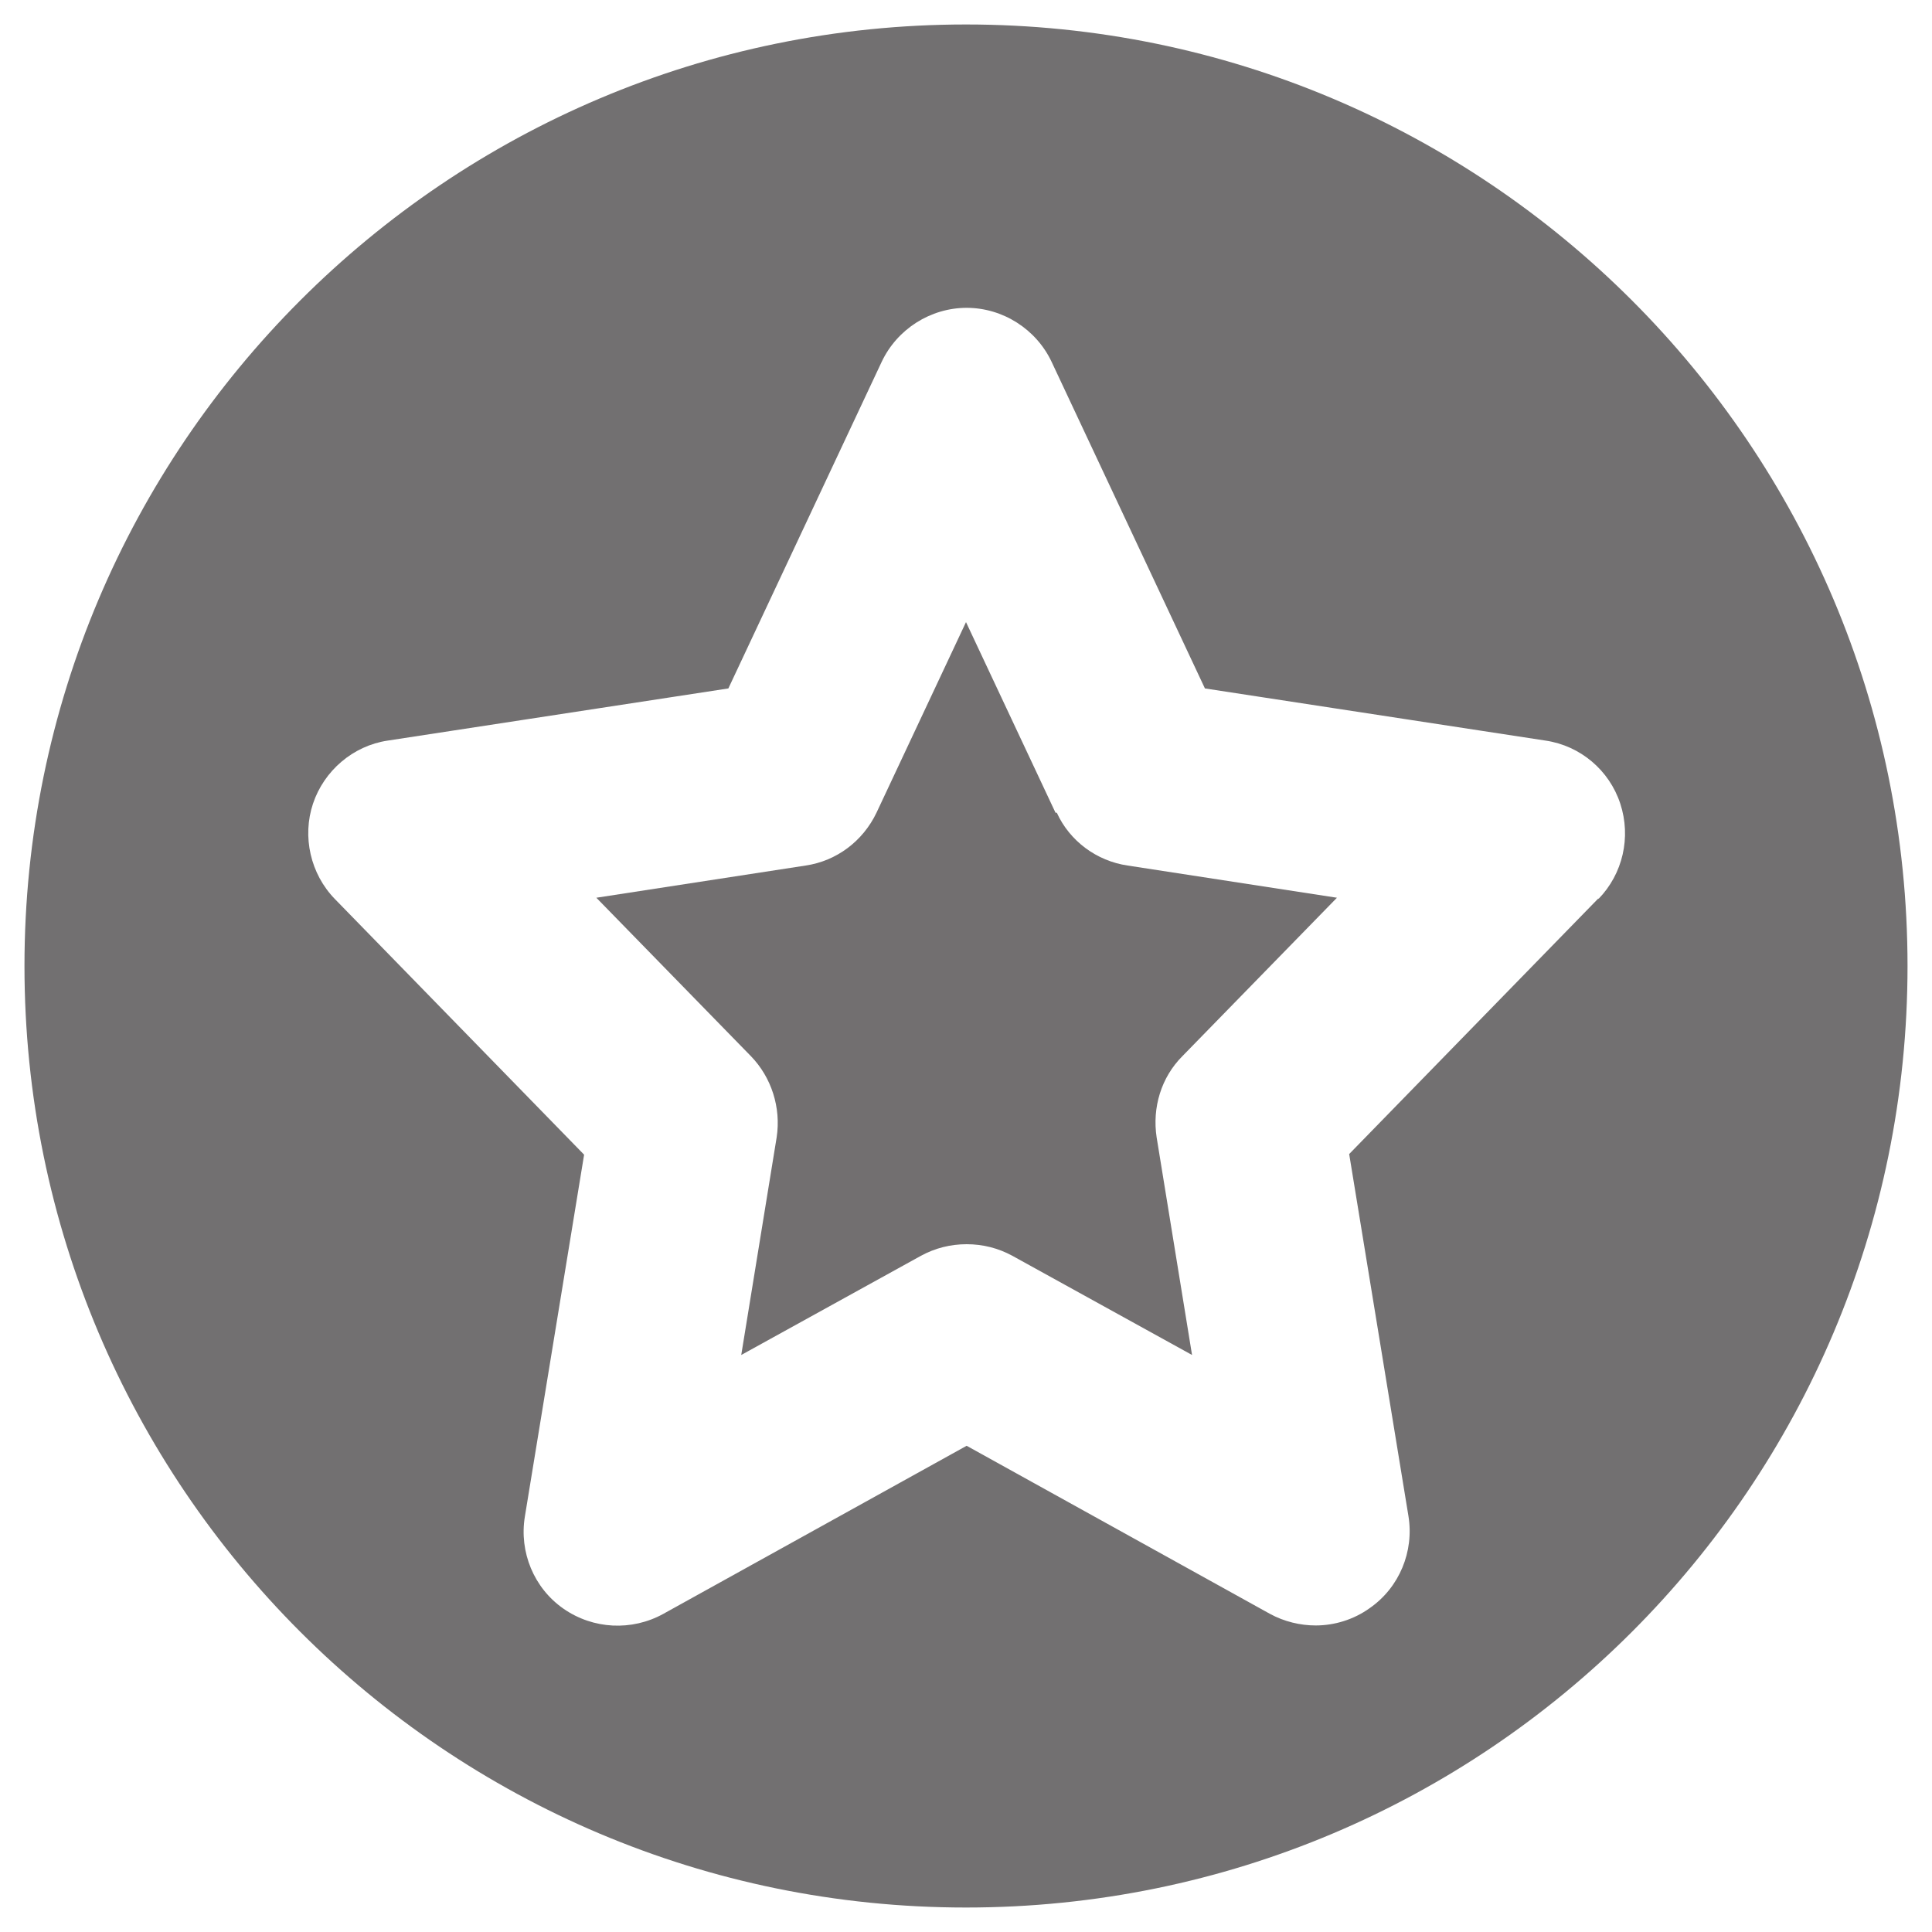 <?xml version="1.0" encoding="UTF-8"?>
<svg id="_圖層_3" data-name="圖層 3" xmlns="http://www.w3.org/2000/svg" viewBox="0 0 30 30">
  <defs>
    <style>
      .cls-1 {
        fill: #727071;
      }

      .cls-2 {
        fill: #726f70;
      }
    </style>
  </defs>
  <path class="cls-2" d="M16.39,12.62l-1.39-2.96-1.39,2.96c-.21,.44-.62,.75-1.1,.82l-3.25,.5,2.4,2.46c.32,.33,.47,.8,.4,1.26l-.55,3.38,2.79-1.54c.22-.12,.46-.18,.71-.18s.49,.06,.71,.18l2.79,1.54-.55-3.38c-.07-.46,.07-.93,.4-1.26l2.4-2.46-3.25-.5c-.48-.07-.9-.38-1.1-.82Z"/>
  <path class="cls-1" d="M15,.38C6.93,.38,.38,6.93,.38,15s6.54,14.62,14.62,14.62,14.62-6.54,14.62-14.62S23.07,.38,15,.38Zm9.82,13.57l-3.87,3.97,.92,5.62c.09,.55-.14,1.11-.6,1.43-.25,.18-.55,.27-.84,.27-.24,0-.49-.06-.71-.18l-4.71-2.61-4.71,2.61c-.49,.27-1.09,.24-1.55-.08-.46-.32-.69-.88-.6-1.43l.92-5.62-3.87-3.97c-.38-.39-.51-.97-.34-1.48s.62-.9,1.16-.98l5.29-.81,2.38-5.07c.24-.51,.76-.84,1.32-.84s1.08,.33,1.32,.84l2.38,5.07,5.29,.81c.54,.08,.99,.46,1.16,.98s.04,1.09-.34,1.48Z"/>
</svg>